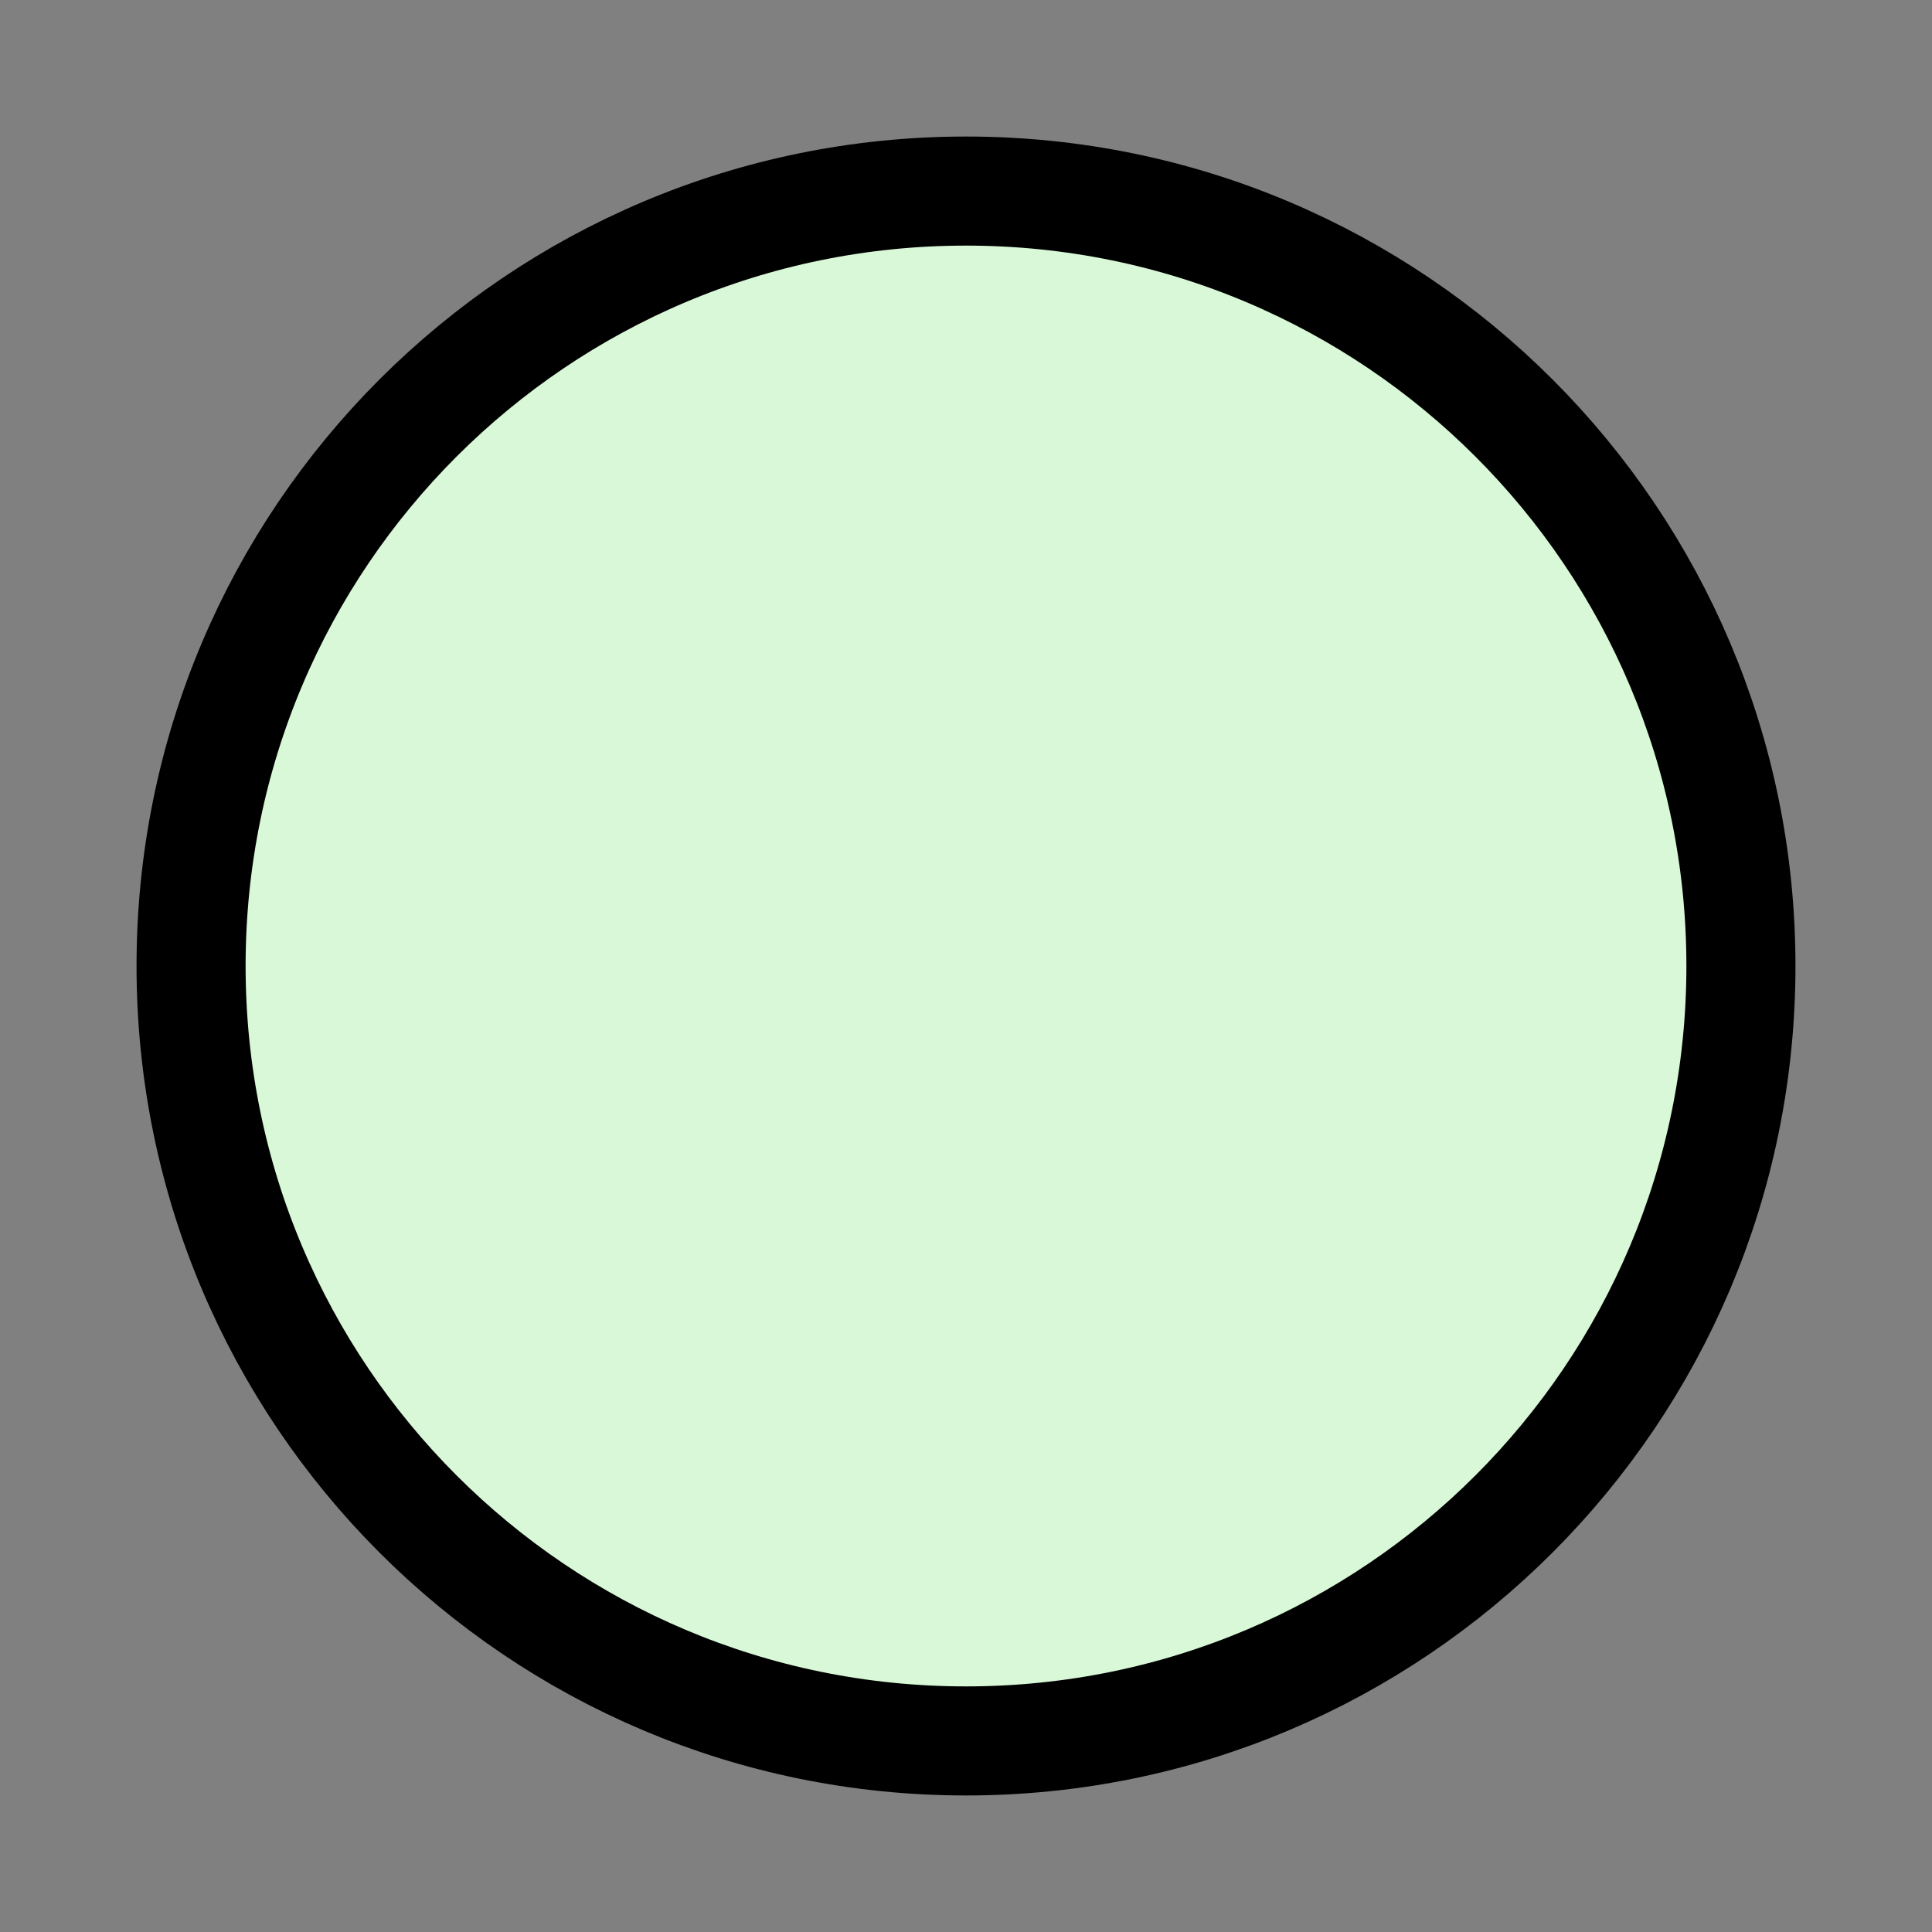 <?xml version='1.0' encoding='UTF-8'?>
<!-- This file was generated by dvisvgm 3.2.1 -->
<svg version='1.1' xmlns='http://www.w3.org/2000/svg' xmlns:xlink='http://www.w3.org/1999/xlink' width='14.136pt' height='14.136pt' viewBox='0 0 14.136 14.136'>
<rect x="0" y="0" width="14.136" height="14.136" fill="#808080" stroke="none"/>
<g id='page1' transform='matrix(2 0 0 2 0 0)'>
<path d='M6.369 3.534C6.369 1.968 5.1 .699 3.534 .699S.699 1.968 .699 3.534S1.968 6.369 3.534 6.369S6.369 5.1 6.369 3.534Z' fill='#d8f8d8'/>
<path d='M6.369 3.534C6.369 1.968 5.1 .699 3.534 .699S.699 1.968 .699 3.534S1.968 6.369 3.534 6.369S6.369 5.1 6.369 3.534Z' stroke='#000' fill='none' stroke-width='.399' stroke-miterlimit='10'/>
</g>
</svg>